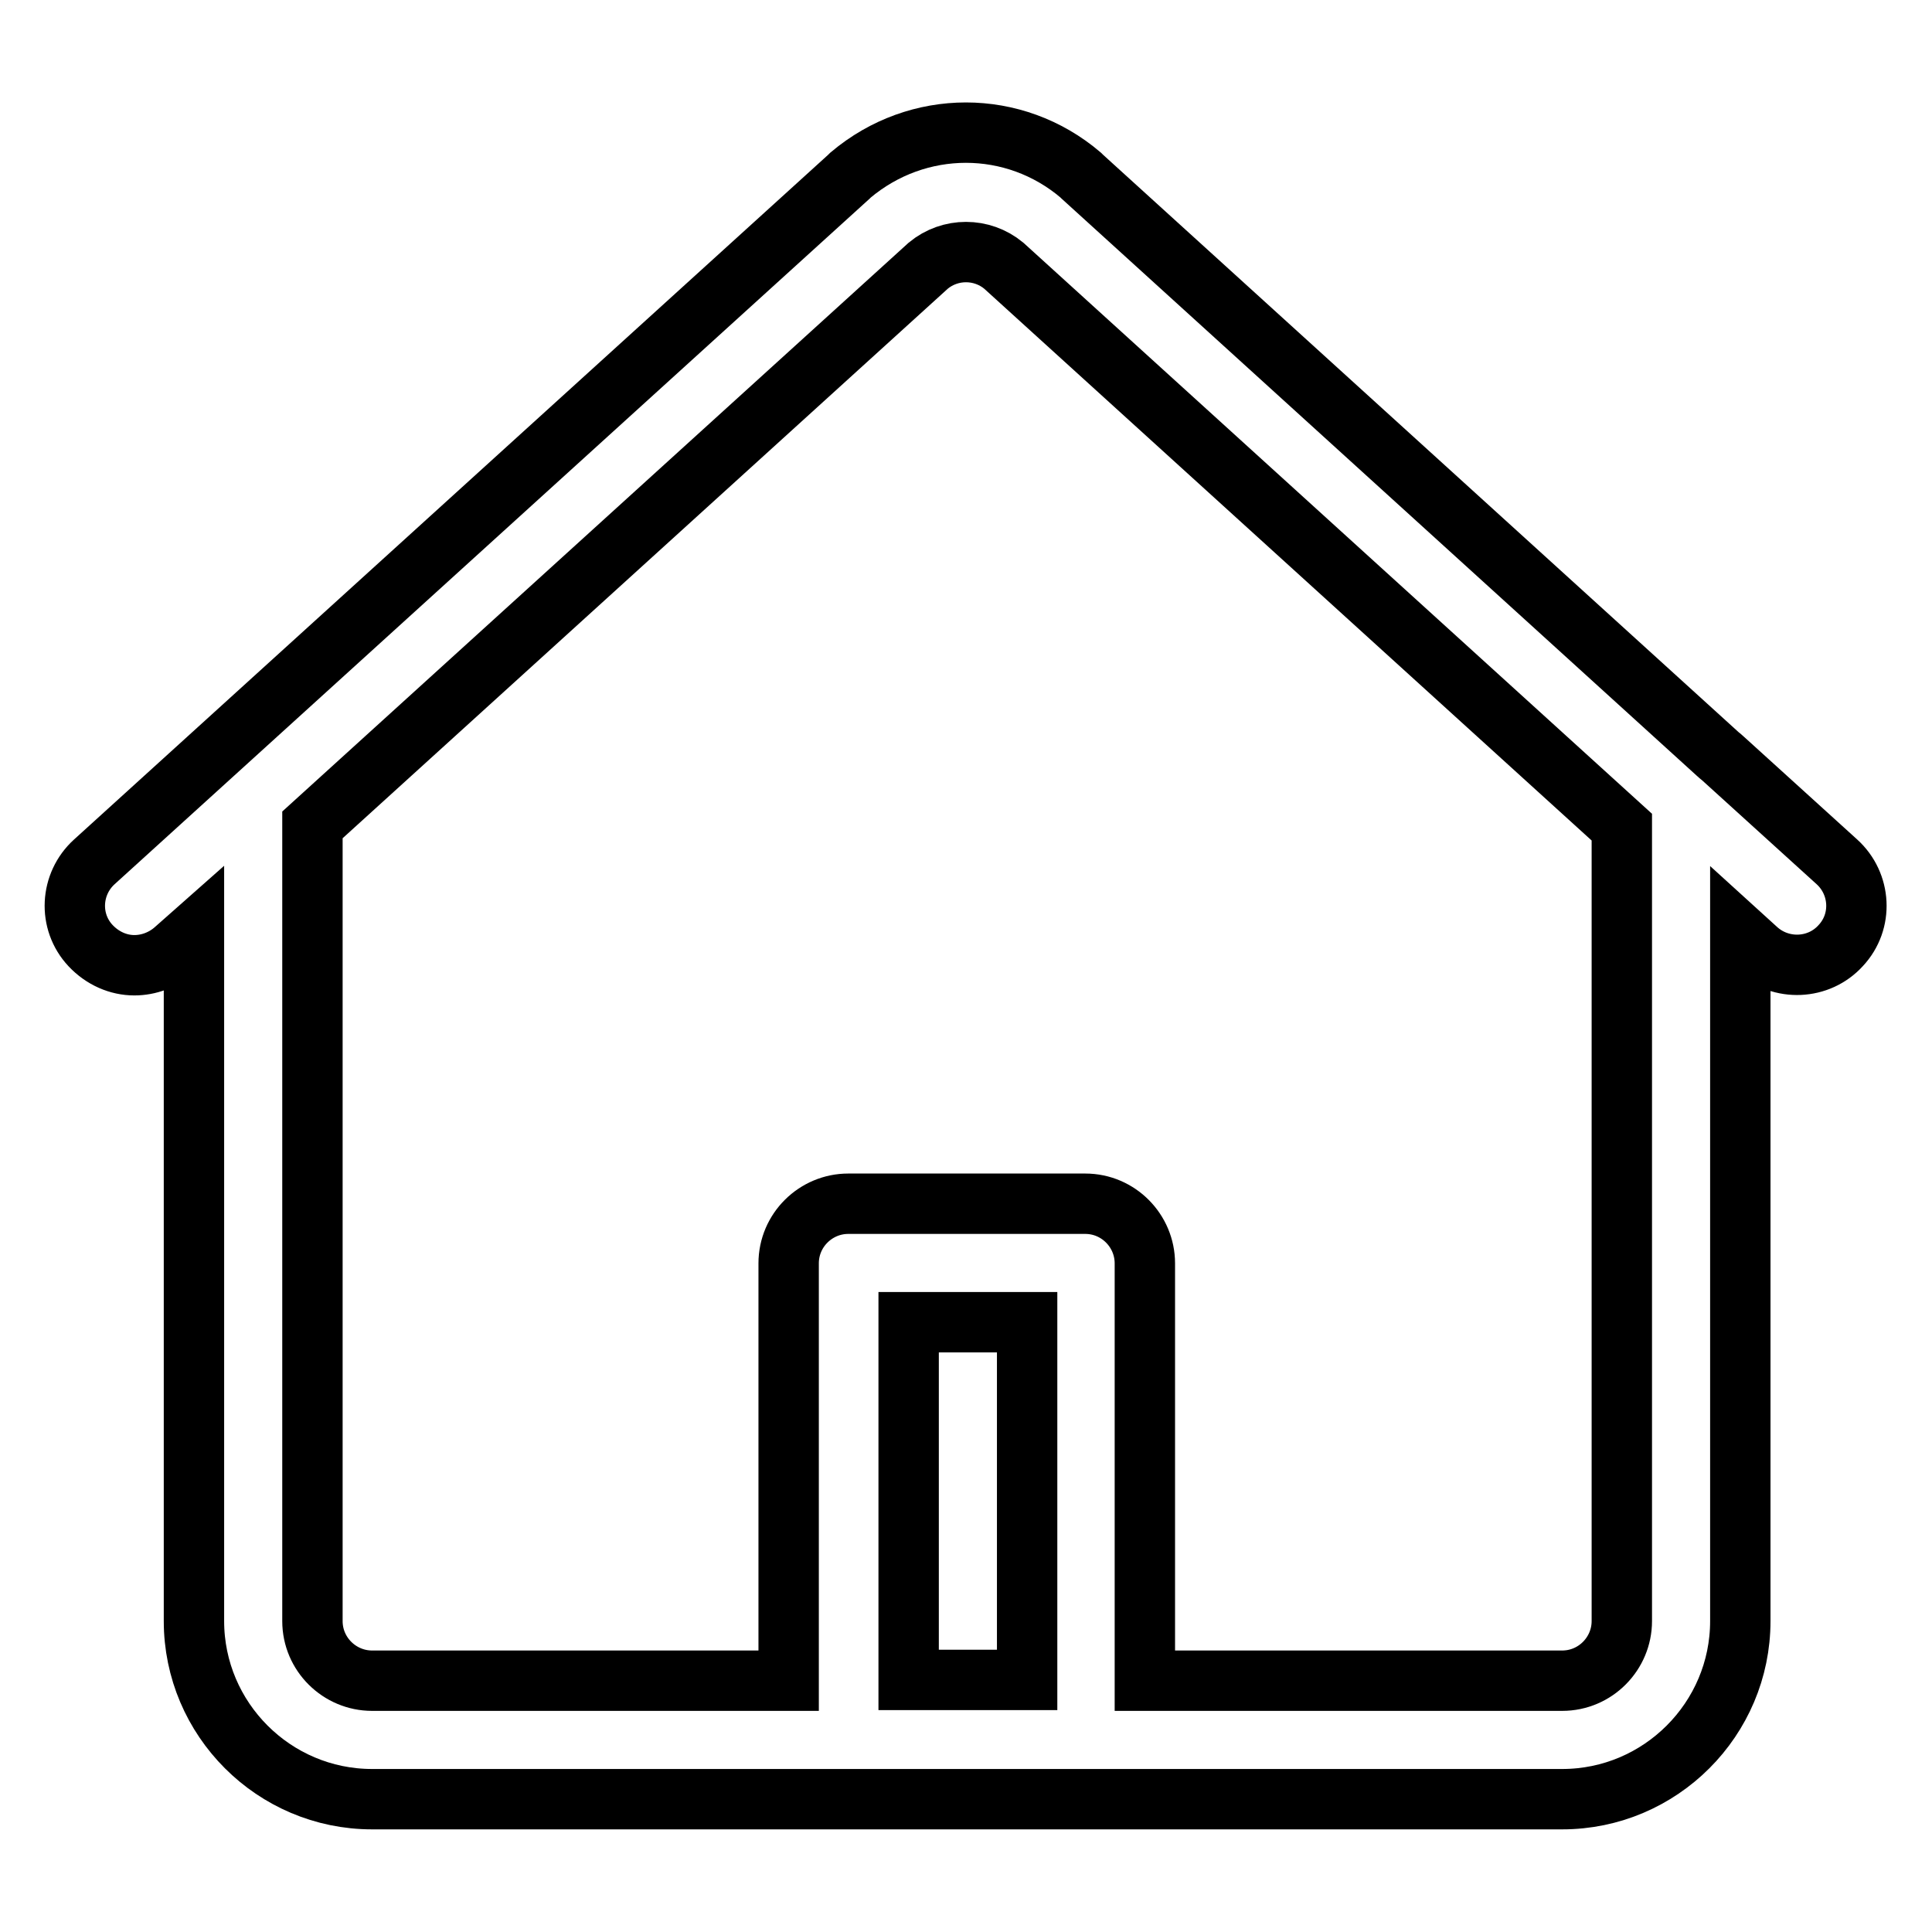 <?xml version="1.0" encoding="utf-8"?>
<!-- Svg Vector Icons : http://www.onlinewebfonts.com/icon -->
<!DOCTYPE svg PUBLIC "-//W3C//DTD SVG 1.1//EN" "http://www.w3.org/Graphics/SVG/1.1/DTD/svg11.dtd">
<svg version="1.1" xmlns="http://www.w3.org/2000/svg" xmlns:xlink="http://www.w3.org/1999/xlink" x="0px" y="0px" viewBox="0 0 256 256" enable-background="new 0 0 256 256" xml:space="preserve">
<g> <path stroke-width="8" fill-opacity="0" stroke="#000000"  d="M243.4,114.2l-15.1-13.7c-0.2-0.2-0.5-0.4-0.7-0.6l-84.2-76.5c-0.1-0.1-0.1-0.1-0.2-0.2 c-8.8-7.5-21.6-7.5-30.5,0c-0.1,0.1-0.1,0.1-0.2,0.2l-100,90.8c-3.2,2.9-3.5,7.9-0.5,11.1c1.6,1.7,3.7,2.6,5.8,2.6 c1.9,0,3.8-0.7,5.3-2l2.6-2.3v91.2c0,13,10.6,23.6,23.6,23.6H207c13,0,23.6-10.6,23.6-23.6v-91l2.2,2c3.2,2.9,8.2,2.7,11.1-0.5 C246.9,122.1,246.6,117.1,243.4,114.2z M136.1,222.6h-15.7c0-0.2,0-0.5,0-0.7v-46.7h15.7v46.7C136.1,222.2,136.1,222.4,136.1,222.6 z M214.9,214.8c0,4.3-3.5,7.9-7.9,7.9h-55.3c0-0.2,0-0.5,0-0.7v-54.6c0-4.3-3.5-7.9-7.9-7.9h-31.4c-4.3,0-7.9,3.5-7.9,7.9v54.6 c0,0.2,0,0.5,0,0.7H49.3c-4.3,0-7.9-3.5-7.9-7.9V109.3L123,35.2c2.9-2.4,7.1-2.4,10,0l81.9,74.4V214.8z"/></g>
</svg>